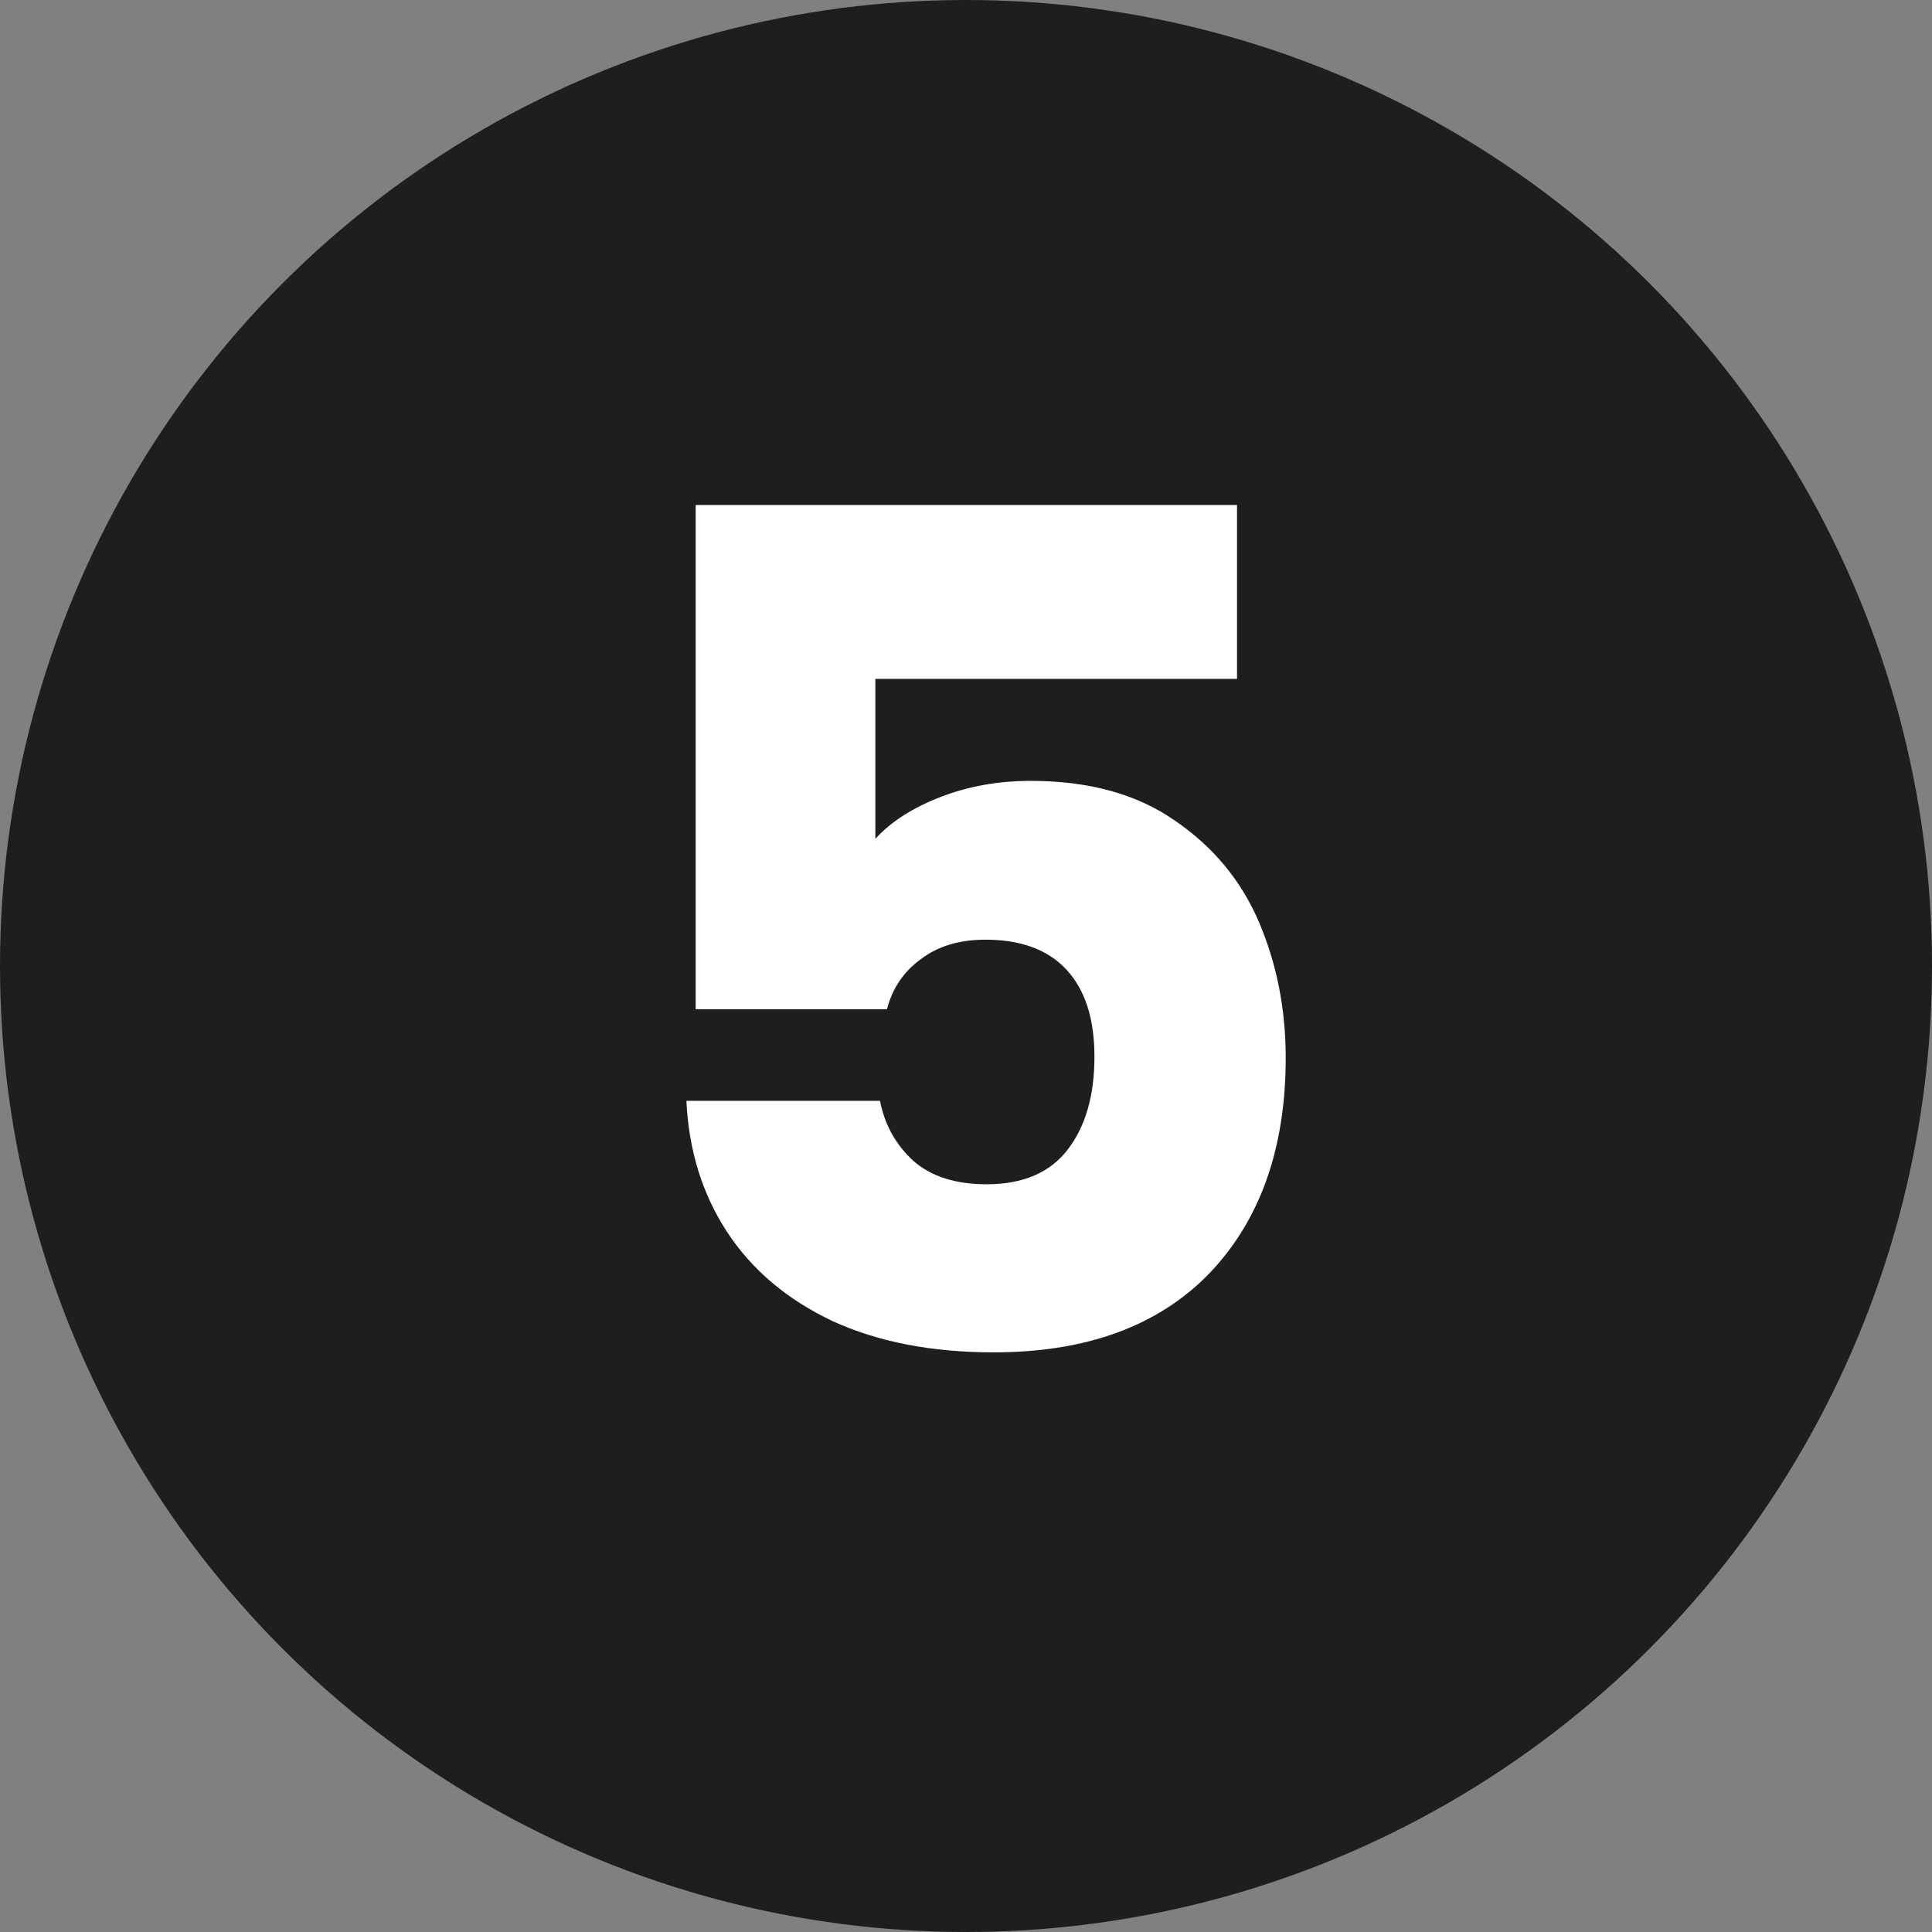 <?xml version="1.0" encoding="UTF-8"?> <svg xmlns="http://www.w3.org/2000/svg" width="160" height="160" viewBox="0 0 160 160" fill="none"><rect x="0" y="0" width="160" height="160" fill="#808080" stroke="none"/> <circle cx="80" cy="80" r="80" fill="#1E1E1E"></circle> <path d="M102.445 56.22H72.493V69.468C73.773 68.06 75.565 66.908 77.869 66.012C80.173 65.116 82.669 64.668 85.357 64.668C90.157 64.668 94.125 65.756 97.261 67.932C100.461 70.108 102.797 72.924 104.269 76.38C105.741 79.836 106.477 83.58 106.477 87.612C106.477 95.1 104.365 101.052 100.141 105.468C95.917 109.82 89.965 111.996 82.285 111.996C77.165 111.996 72.717 111.132 68.941 109.404C65.165 107.612 62.253 105.148 60.205 102.012C58.157 98.876 57.037 95.26 56.845 91.164H72.877C73.261 93.148 74.189 94.812 75.661 96.156C77.133 97.436 79.149 98.076 81.709 98.076C84.717 98.076 86.957 97.116 88.429 95.196C89.901 93.276 90.637 90.716 90.637 87.516C90.637 84.38 89.869 81.98 88.333 80.316C86.797 78.652 84.557 77.82 81.613 77.82C79.437 77.82 77.645 78.364 76.237 79.452C74.829 80.476 73.901 81.852 73.453 83.58H57.613V41.82H102.445V56.22Z" fill="white"></path> </svg> 